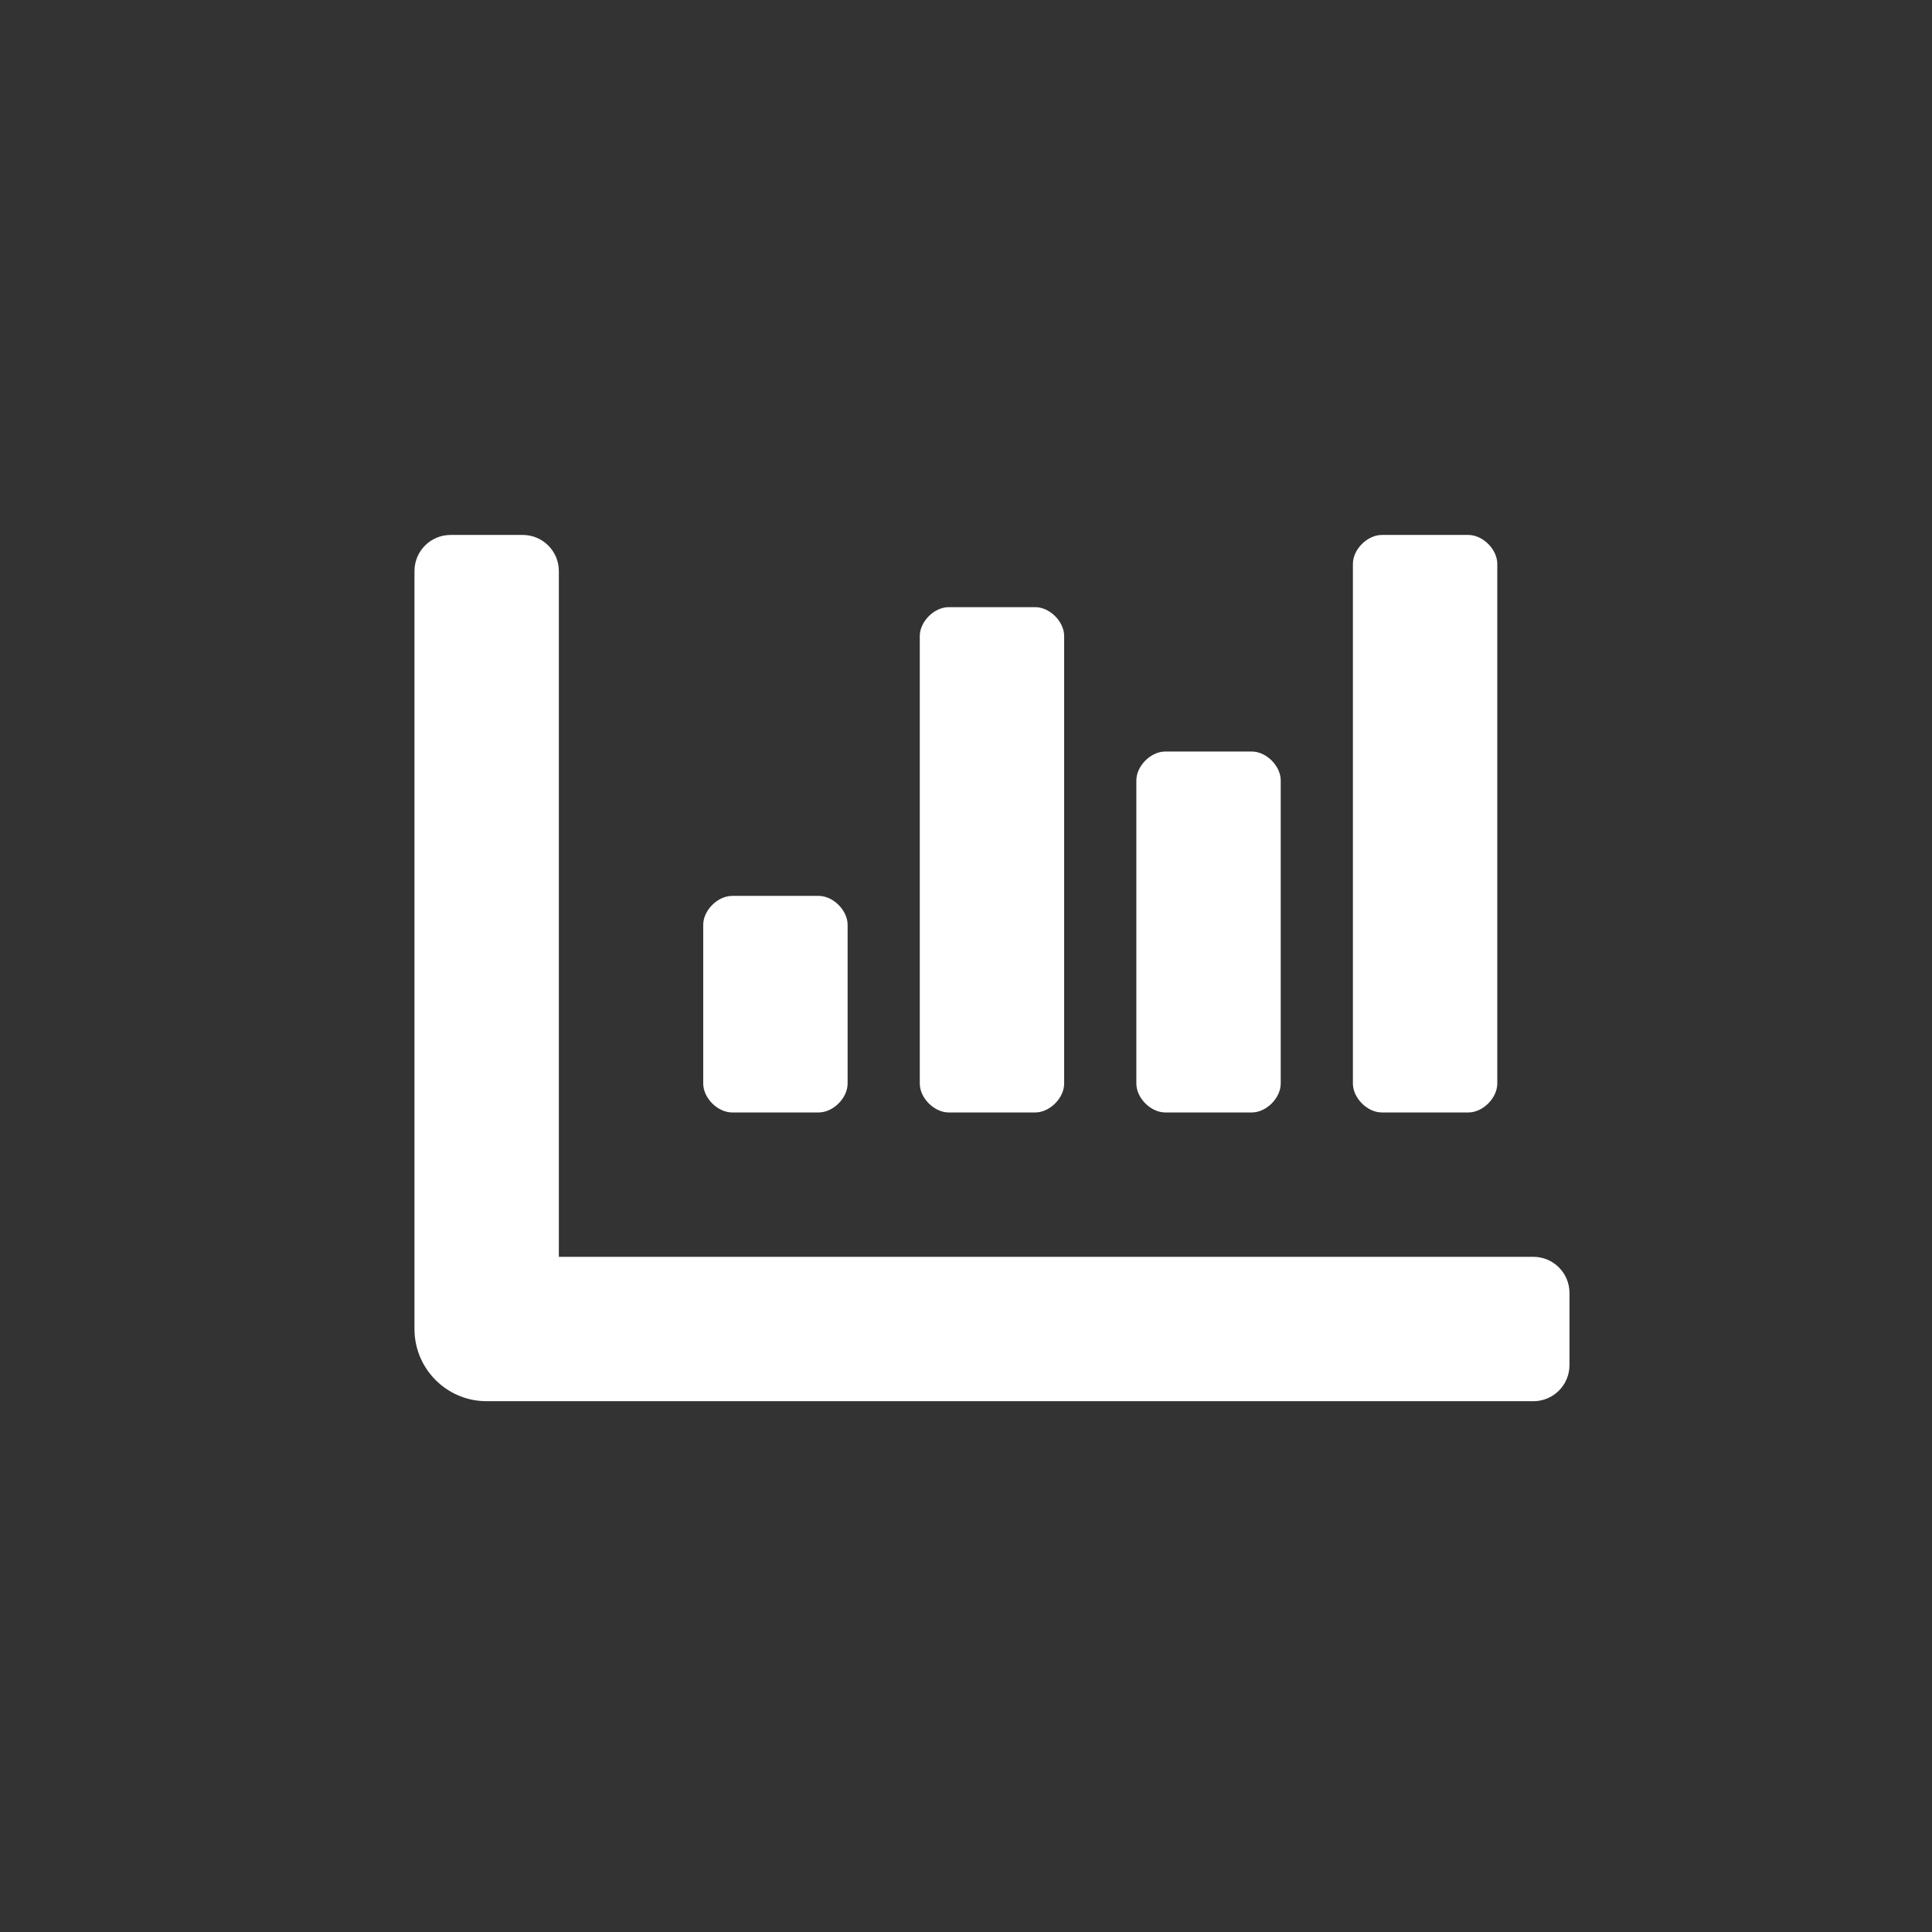 <svg width="92" height="92" viewBox="0 0 92 92" fill="none" xmlns="http://www.w3.org/2000/svg">
<rect x="0" y="0" width="92" height="92" fill="#333333" stroke="none"/>
<g clip-path="url(#clip0_8110_136)">
<path d="M55.487 52.974H59.612C60.299 52.974 60.987 52.287 60.987 51.599V37.162C60.987 36.474 60.299 35.787 59.612 35.787H55.487C54.799 35.787 54.112 36.474 54.112 37.162V51.599C54.112 52.287 54.799 52.974 55.487 52.974ZM65.799 52.974H69.924C70.612 52.974 71.299 52.287 71.299 51.599V26.849C71.299 26.162 70.612 25.474 69.924 25.474H65.799C65.112 25.474 64.424 26.162 64.424 26.849V51.599C64.424 52.287 65.112 52.974 65.799 52.974ZM34.862 52.974H38.987C39.674 52.974 40.362 52.287 40.362 51.599V44.037C40.362 43.349 39.674 42.662 38.987 42.662H34.862C34.174 42.662 33.487 43.349 33.487 44.037V51.599C33.487 52.287 34.174 52.974 34.862 52.974ZM45.174 52.974H49.299C49.987 52.974 50.674 52.287 50.674 51.599V30.287C50.674 29.599 49.987 28.912 49.299 28.912H45.174C44.487 28.912 43.799 29.599 43.799 30.287V51.599C43.799 52.287 44.487 52.974 45.174 52.974ZM73.018 59.849H26.612V27.193C26.612 26.243 25.842 25.474 24.893 25.474H21.455C20.506 25.474 19.737 26.243 19.737 27.193V63.287C19.737 65.185 21.276 66.724 23.174 66.724H73.018C73.967 66.724 74.737 65.955 74.737 65.005V61.568C74.737 60.618 73.967 59.849 73.018 59.849Z" fill="white"/>
</g>
<defs>
<clipPath id="clip0_8110_136">
<rect width="55" height="55" fill="white" transform="translate(19.737 18.599)"/>
</clipPath>
</defs>
</svg>
